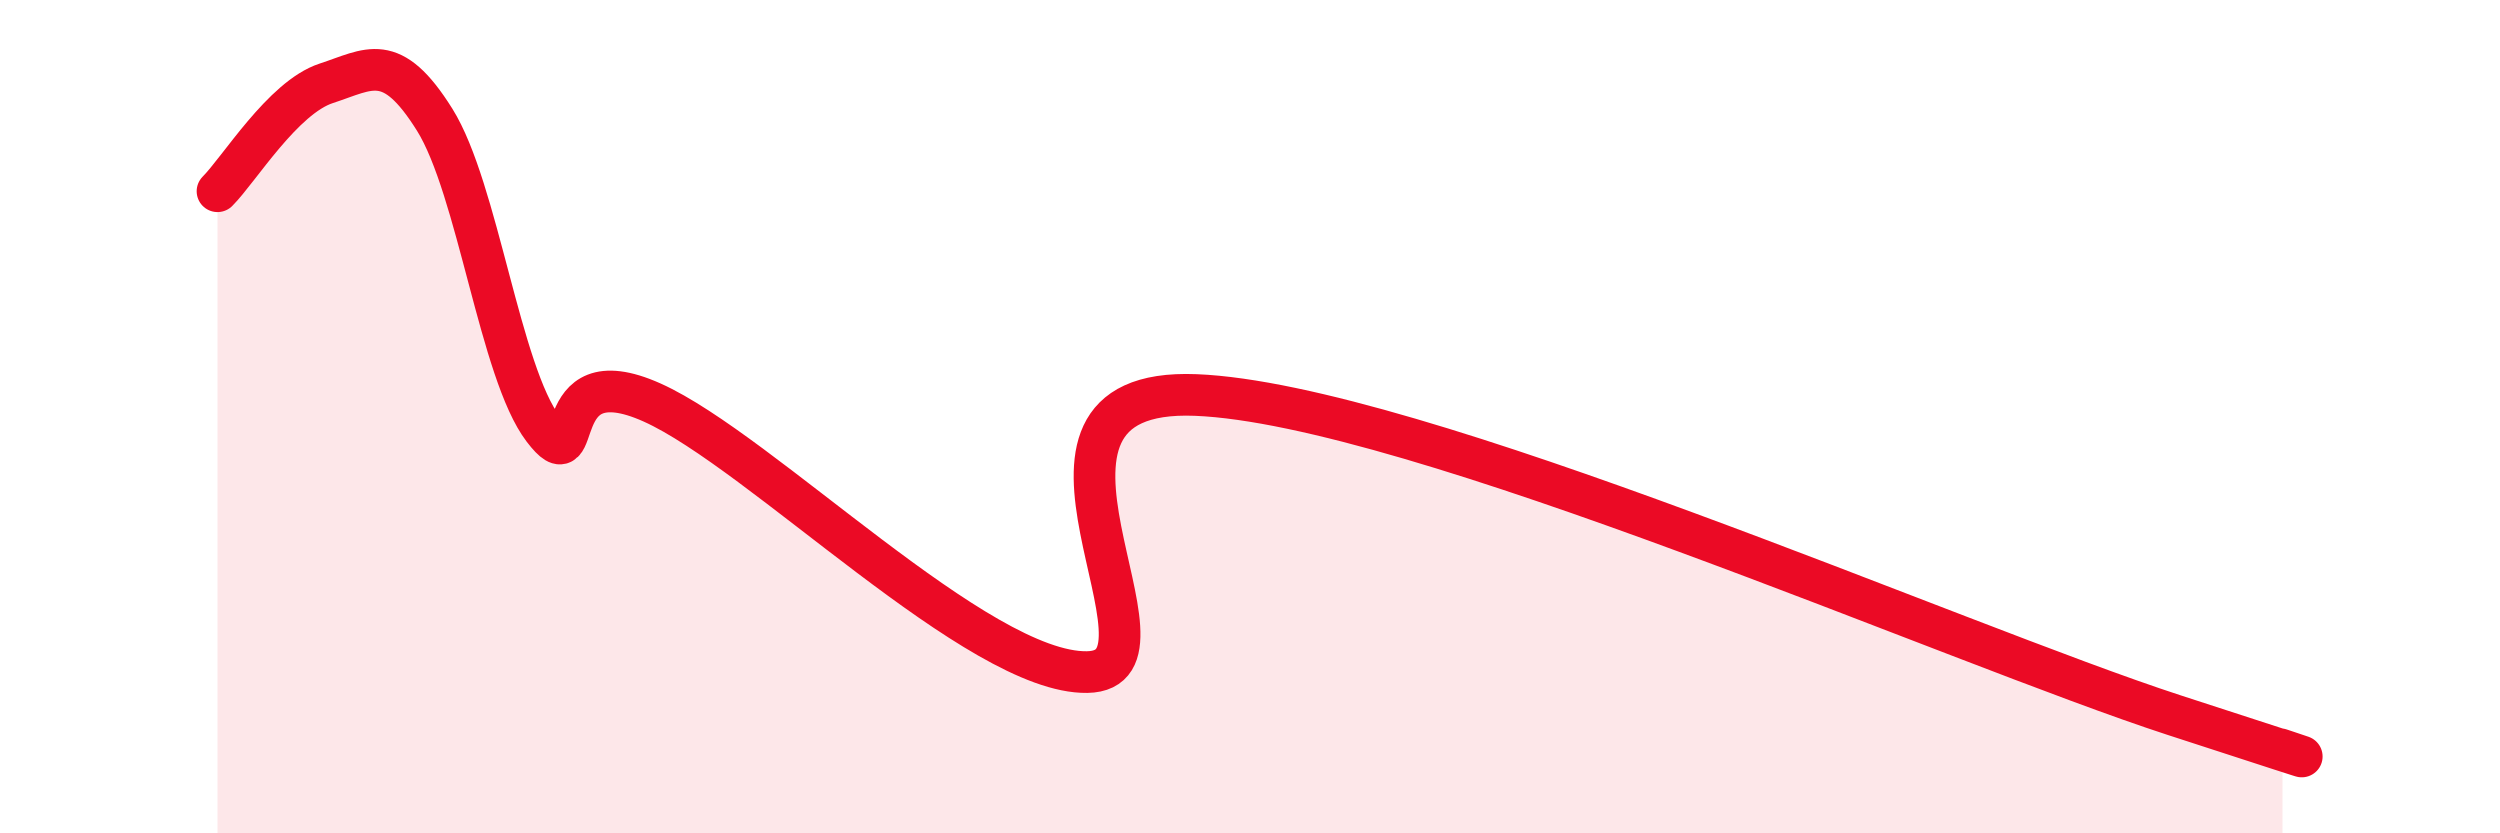 
    <svg width="60" height="20" viewBox="0 0 60 20" xmlns="http://www.w3.org/2000/svg">
      <path
        d="M 5.22,4.59 C 5.74,4.07 6.79,2.34 7.83,2 C 8.87,1.66 9.39,1.21 10.43,2.87 C 11.47,4.53 12,8.94 13.04,10.3 C 14.08,11.66 13.04,8.49 15.65,9.66 C 18.26,10.83 23.48,16.17 26.09,16.13 C 28.7,16.09 23.48,9.27 28.7,9.48 C 33.92,9.69 46.95,15.46 52.17,17.16 C 57.39,18.86 54.26,17.83 54.78,18L54.78 20L5.22 20Z"
        fill="#EB0A25"
        opacity="0.1"
        stroke-linecap="round"
        stroke-linejoin="round"
      />
      <path
        d="M 5.22,4.59 C 5.74,4.07 6.79,2.34 7.83,2 C 8.87,1.66 9.39,1.21 10.43,2.87 C 11.47,4.53 12,8.94 13.04,10.3 C 14.08,11.66 13.04,8.49 15.65,9.66 C 18.26,10.83 23.48,16.17 26.09,16.13 C 28.7,16.09 23.48,9.27 28.7,9.48 C 33.92,9.69 46.95,15.46 52.17,17.16 C 57.39,18.86 54.26,17.83 54.78,18"
        stroke="#EB0A25"
        stroke-width="1"
        fill="none"
        stroke-linecap="round"
        stroke-linejoin="round"
      />
    </svg>
  